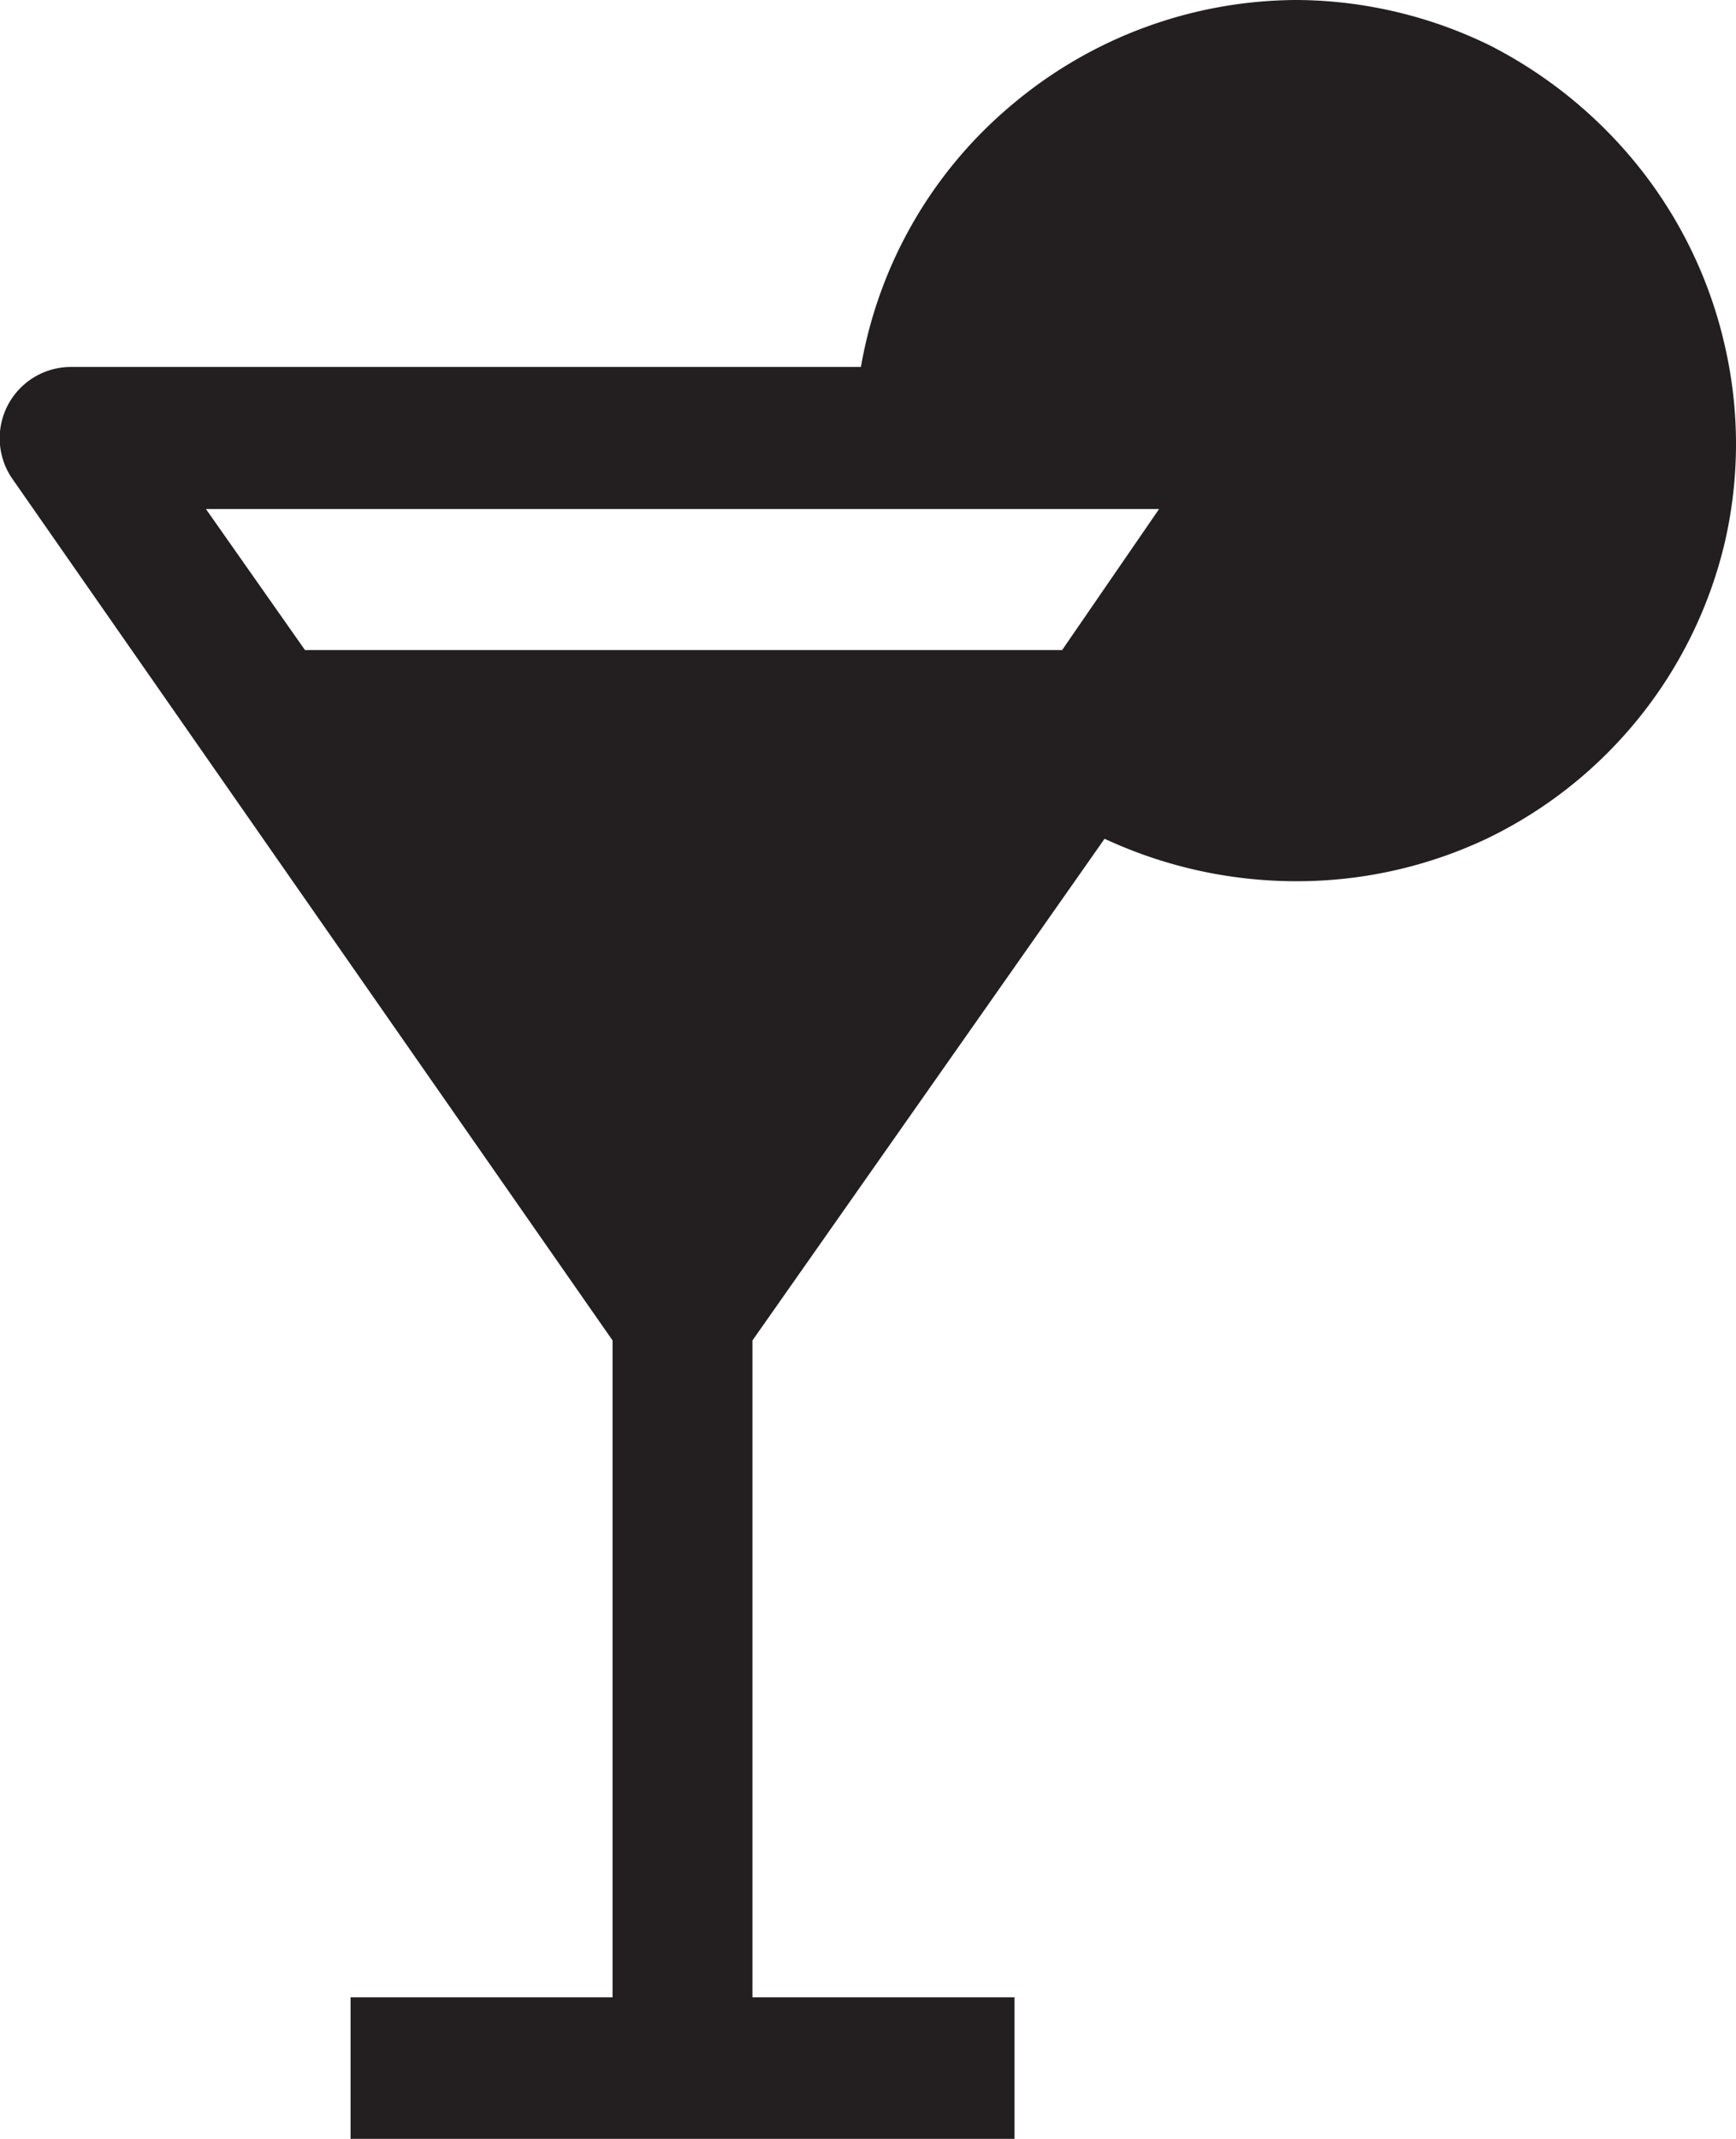 <svg id="Layer_1" data-name="Layer 1" xmlns="http://www.w3.org/2000/svg" viewBox="0 0 33.13 40.8"><defs><style>.cls-1{fill:#231f20;}</style></defs><path class="cls-1" d="M24.78,0a8.47,8.47,0,0,0-5.47,2,8.38,8.38,0,0,0-2.88,5H1.35A1.36,1.36,0,0,0,.24,9.14L11.69,25.57V38.1h-5v2.7H19.36V38.1h-5V25.57L21.08,16a8.68,8.68,0,0,0,3.65.81A8.49,8.49,0,0,0,28.37,16a8.42,8.42,0,0,0,4.55-5.67,8.34,8.34,0,0,0,0-3.72,8.47,8.47,0,0,0-1.6-3.37A8.7,8.7,0,0,0,28.42.86,8.5,8.5,0,0,0,24.78,0ZM20.27,12.4H5.82L3.93,9.71H22.12Z"/></svg>
